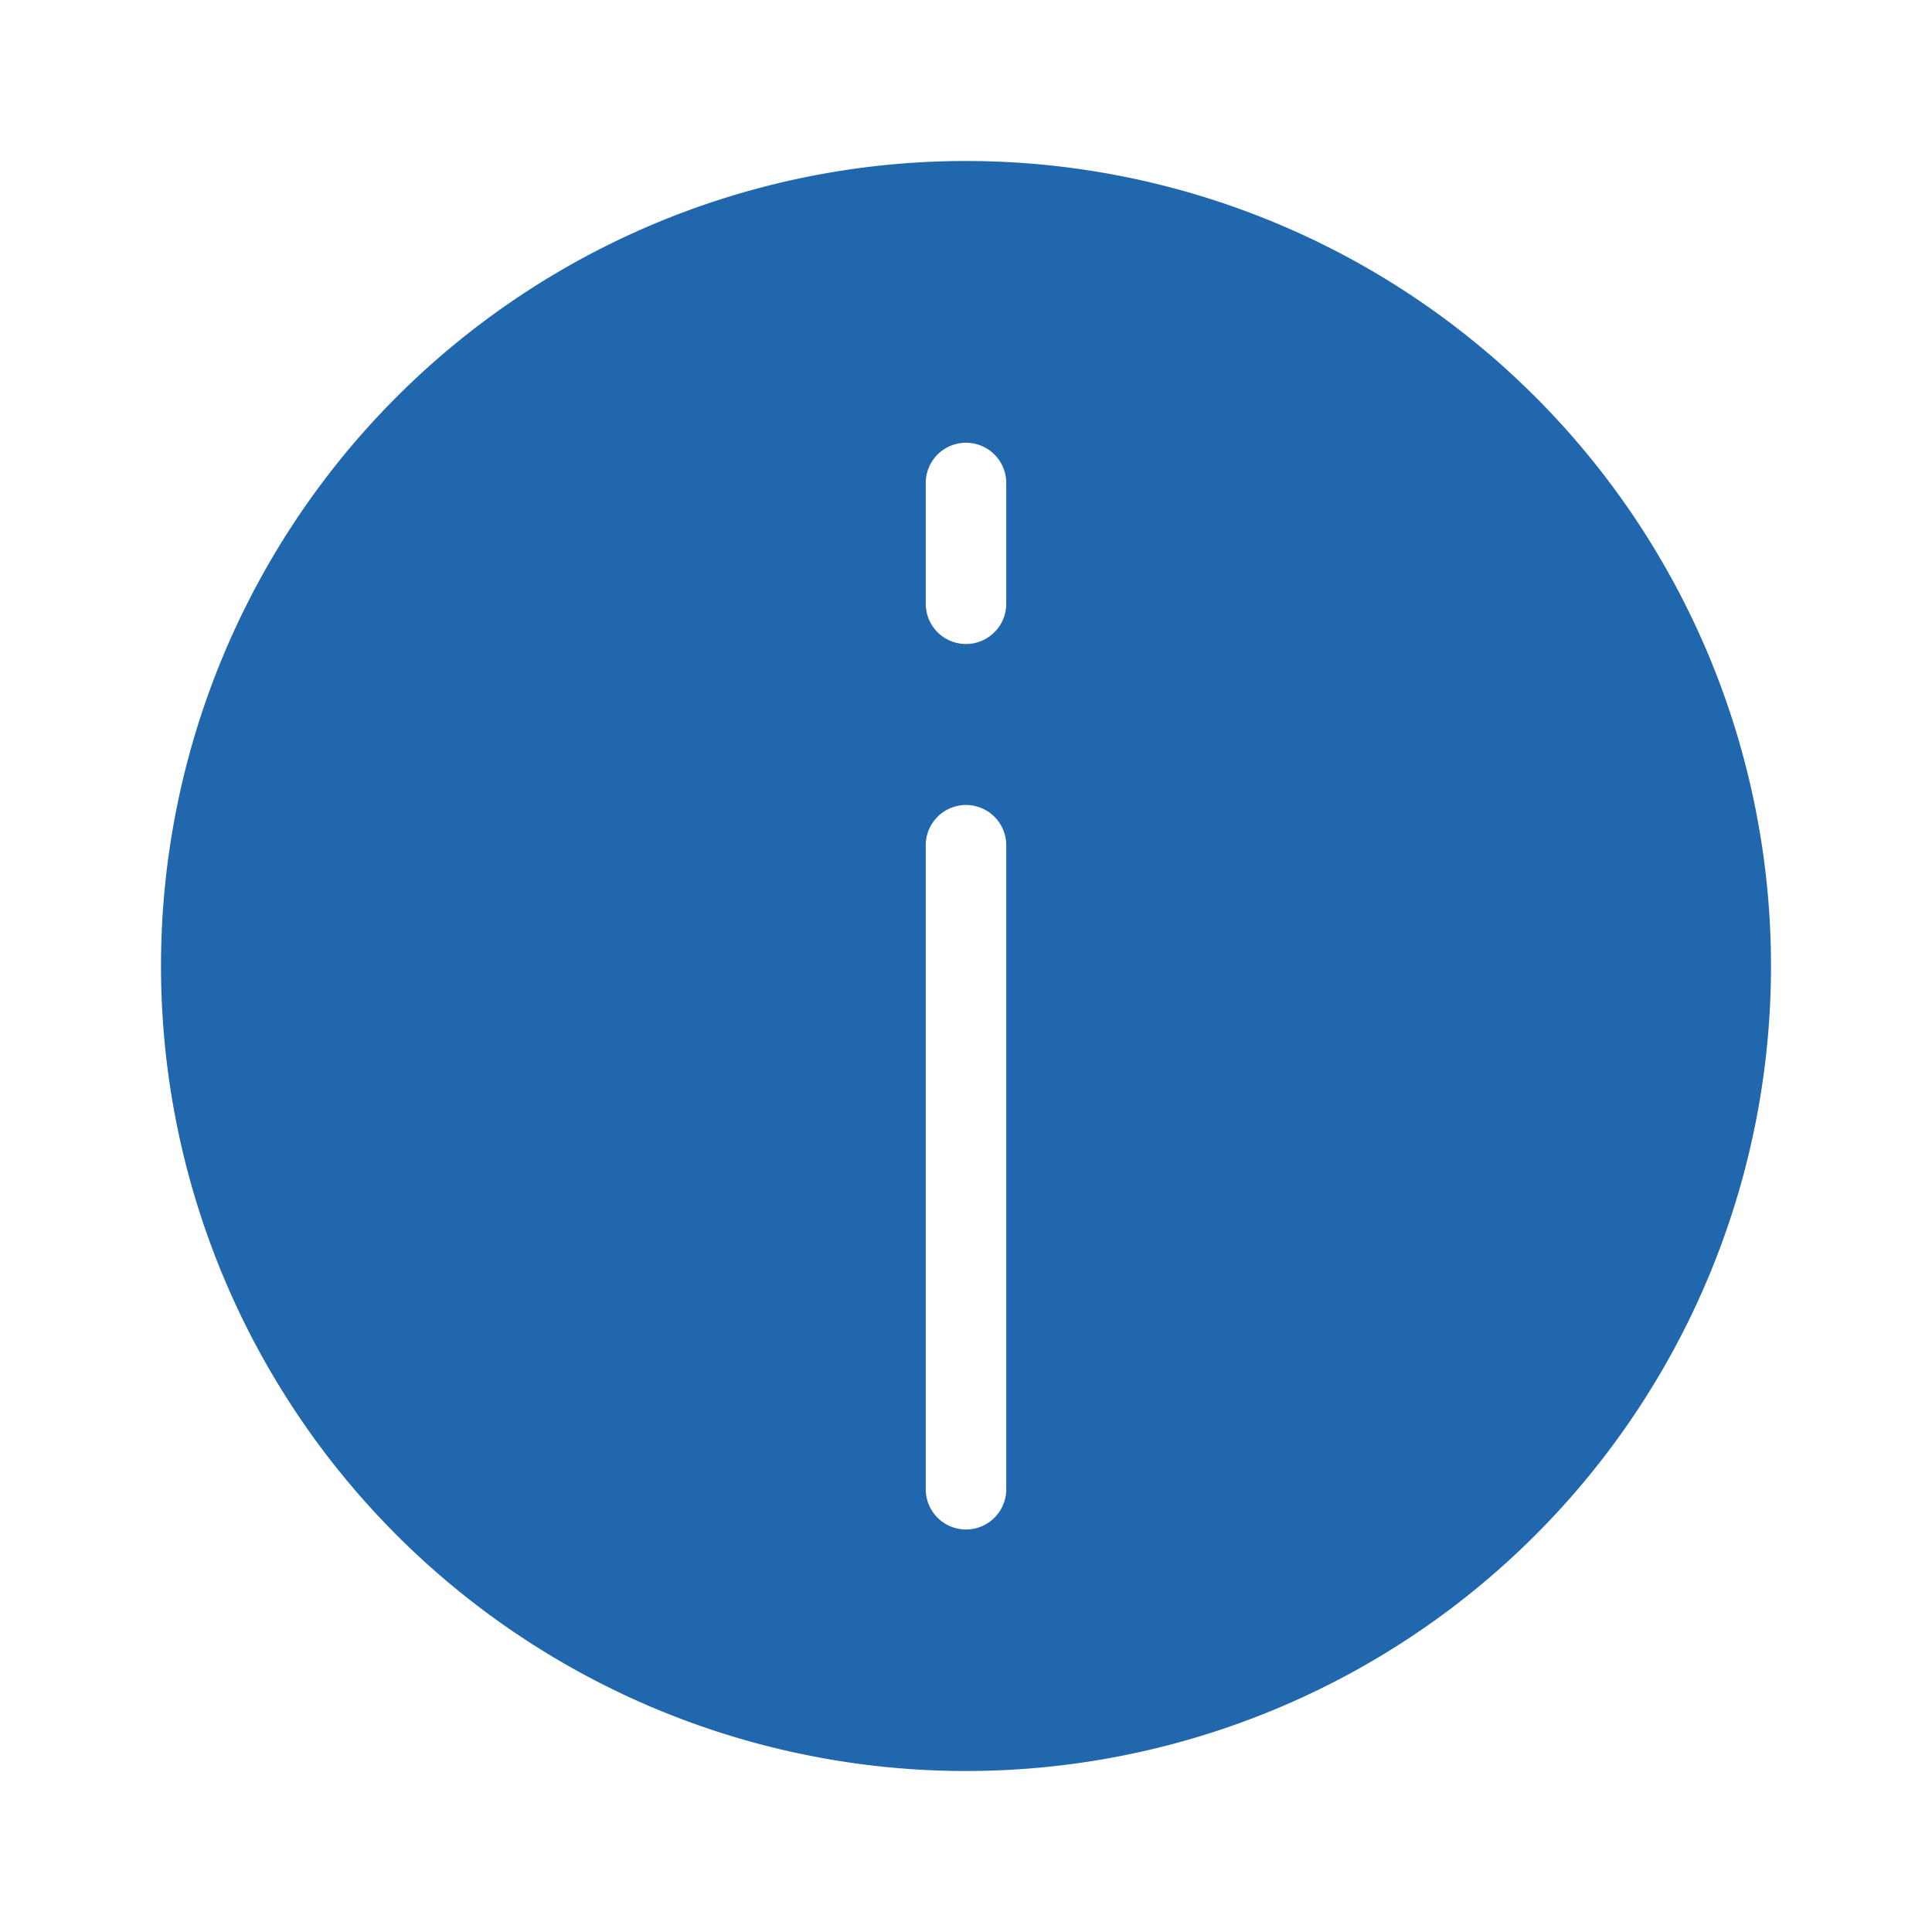 <svg xmlns="http://www.w3.org/2000/svg" width="24" height="24" fill="none"><path fill="#2167AE" d="M22 12a10 10 0 1 1-20 0 10 10 0 0 1 20 0m-10.5 6.5a.5.5 0 0 0 1 0v-8a.5.5 0 0 0-1 0zm0-12.5v1.5a.5.5 0 0 0 1 0V6a.5.5 0 0 0-1 0"/></svg>